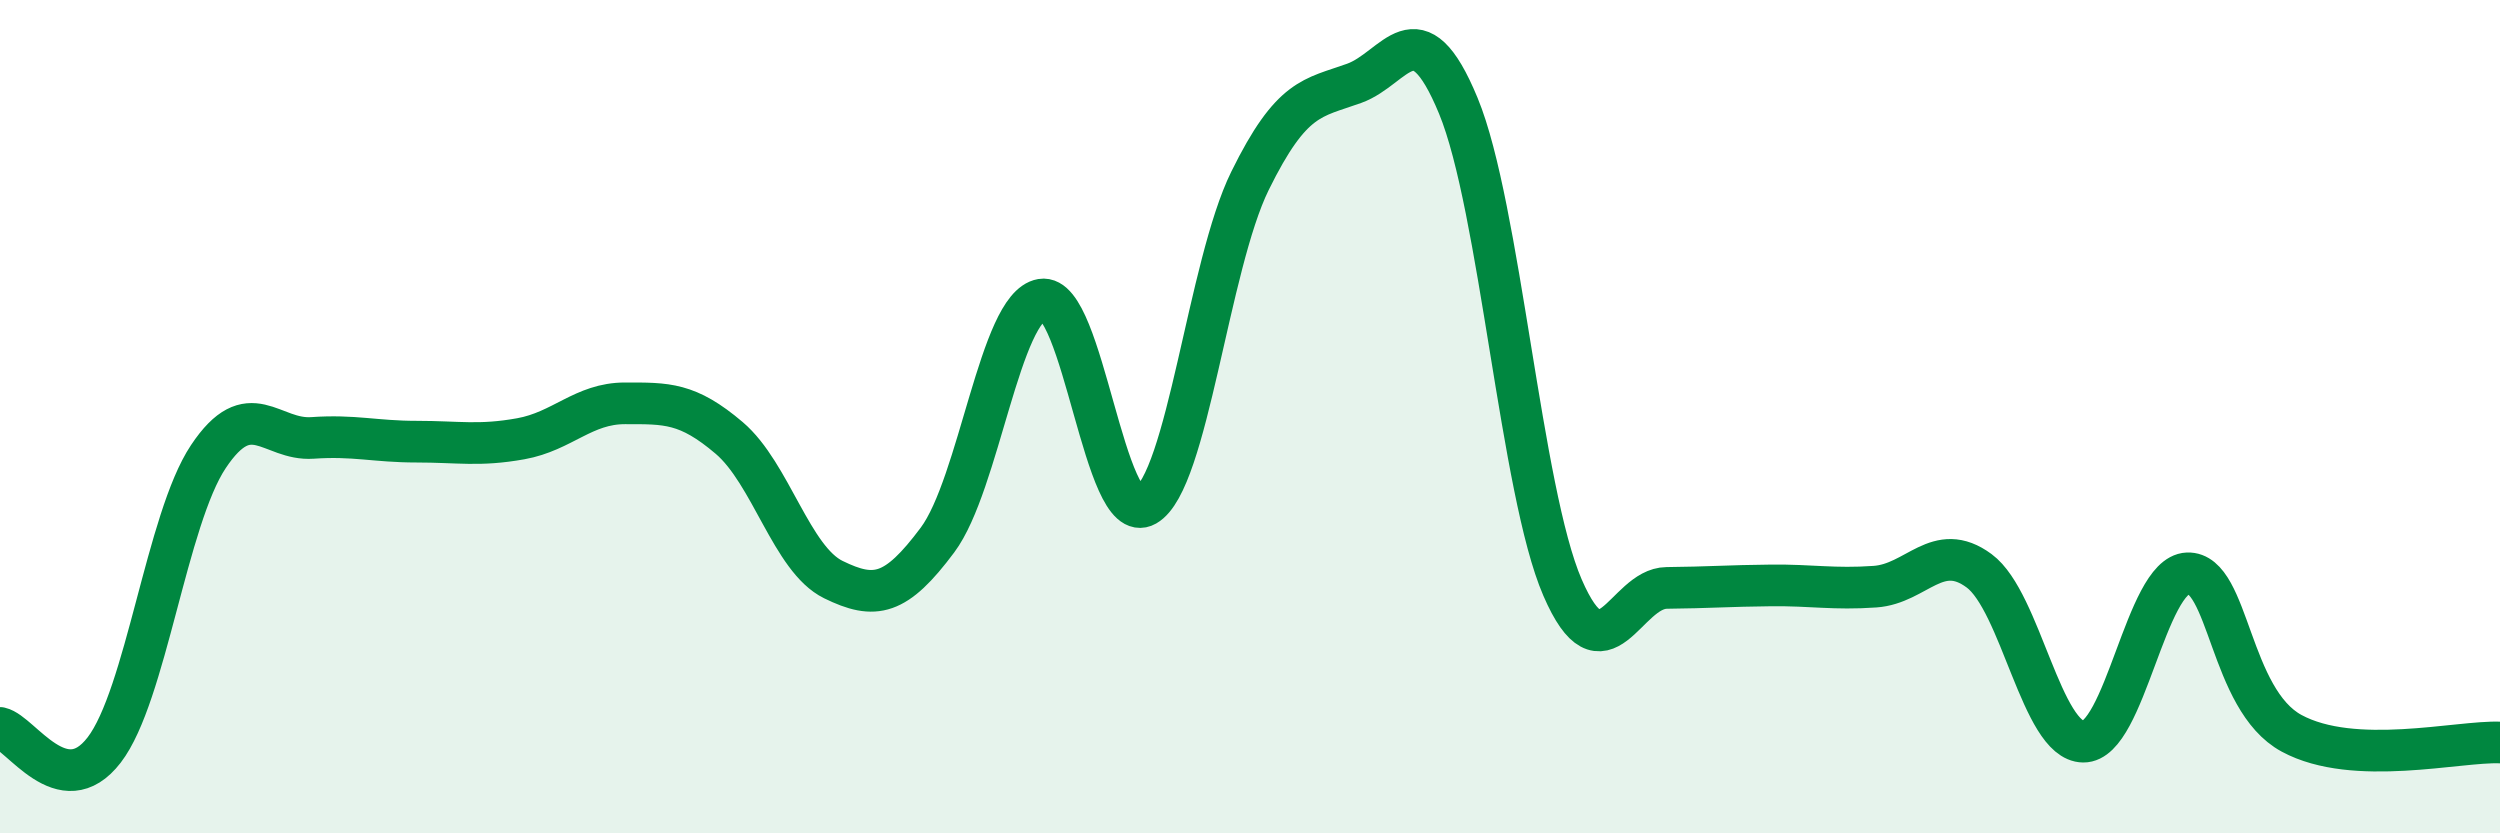 
    <svg width="60" height="20" viewBox="0 0 60 20" xmlns="http://www.w3.org/2000/svg">
      <path
        d="M 0,17.47 C 0.5,17.58 1.5,19.3 2.5,18 C 3.5,16.7 4,12.46 5,10.96 C 6,9.46 6.5,10.58 7.5,10.51 C 8.5,10.44 9,10.6 10,10.6 C 11,10.6 11.5,10.71 12.5,10.53 C 13.5,10.35 14,9.68 15,9.68 C 16,9.68 16.5,9.66 17.5,10.51 C 18.5,11.36 19,13.42 20,13.91 C 21,14.4 21.5,14.3 22.5,12.96 C 23.5,11.62 24,7.36 25,7.19 C 26,7.02 26.5,12.7 27.5,12.13 C 28.5,11.56 29,6.37 30,4.34 C 31,2.31 31.5,2.36 32.5,2 C 33.5,1.64 34,0.12 35,2.54 C 36,4.96 36.5,11.79 37.5,14.1 C 38.5,16.41 39,14.12 40,14.11 C 41,14.1 41.5,14.06 42.5,14.05 C 43.5,14.04 44,14.15 45,14.08 C 46,14.01 46.5,12.96 47.5,13.7 C 48.5,14.44 49,17.79 50,17.8 C 51,17.81 51.5,13.8 52.5,13.76 C 53.5,13.72 53.5,16.79 55,17.6 C 56.5,18.41 59,17.78 60,17.82L60 20L0 20Z"
        fill="#008740"
        opacity="0.1"
        stroke-linecap="round"
        stroke-linejoin="round"
      />
      <path
        d="M 0,17.47 C 0.5,17.58 1.5,19.3 2.5,18 C 3.5,16.7 4,12.46 5,10.96 C 6,9.46 6.5,10.58 7.5,10.51 C 8.5,10.44 9,10.6 10,10.6 C 11,10.6 11.5,10.71 12.5,10.53 C 13.5,10.35 14,9.68 15,9.68 C 16,9.68 16.5,9.66 17.5,10.51 C 18.5,11.36 19,13.42 20,13.91 C 21,14.4 21.5,14.3 22.5,12.96 C 23.5,11.62 24,7.36 25,7.19 C 26,7.02 26.5,12.7 27.5,12.13 C 28.5,11.56 29,6.37 30,4.34 C 31,2.31 31.5,2.36 32.5,2 C 33.5,1.64 34,0.12 35,2.54 C 36,4.96 36.5,11.79 37.5,14.1 C 38.5,16.41 39,14.12 40,14.11 C 41,14.1 41.5,14.06 42.5,14.05 C 43.5,14.04 44,14.15 45,14.08 C 46,14.01 46.5,12.96 47.5,13.7 C 48.5,14.44 49,17.79 50,17.8 C 51,17.81 51.5,13.8 52.5,13.76 C 53.5,13.72 53.5,16.79 55,17.6 C 56.5,18.41 59,17.78 60,17.82"
        stroke="#008740"
        stroke-width="1"
        fill="none"
        stroke-linecap="round"
        stroke-linejoin="round"
      />
    </svg>
  